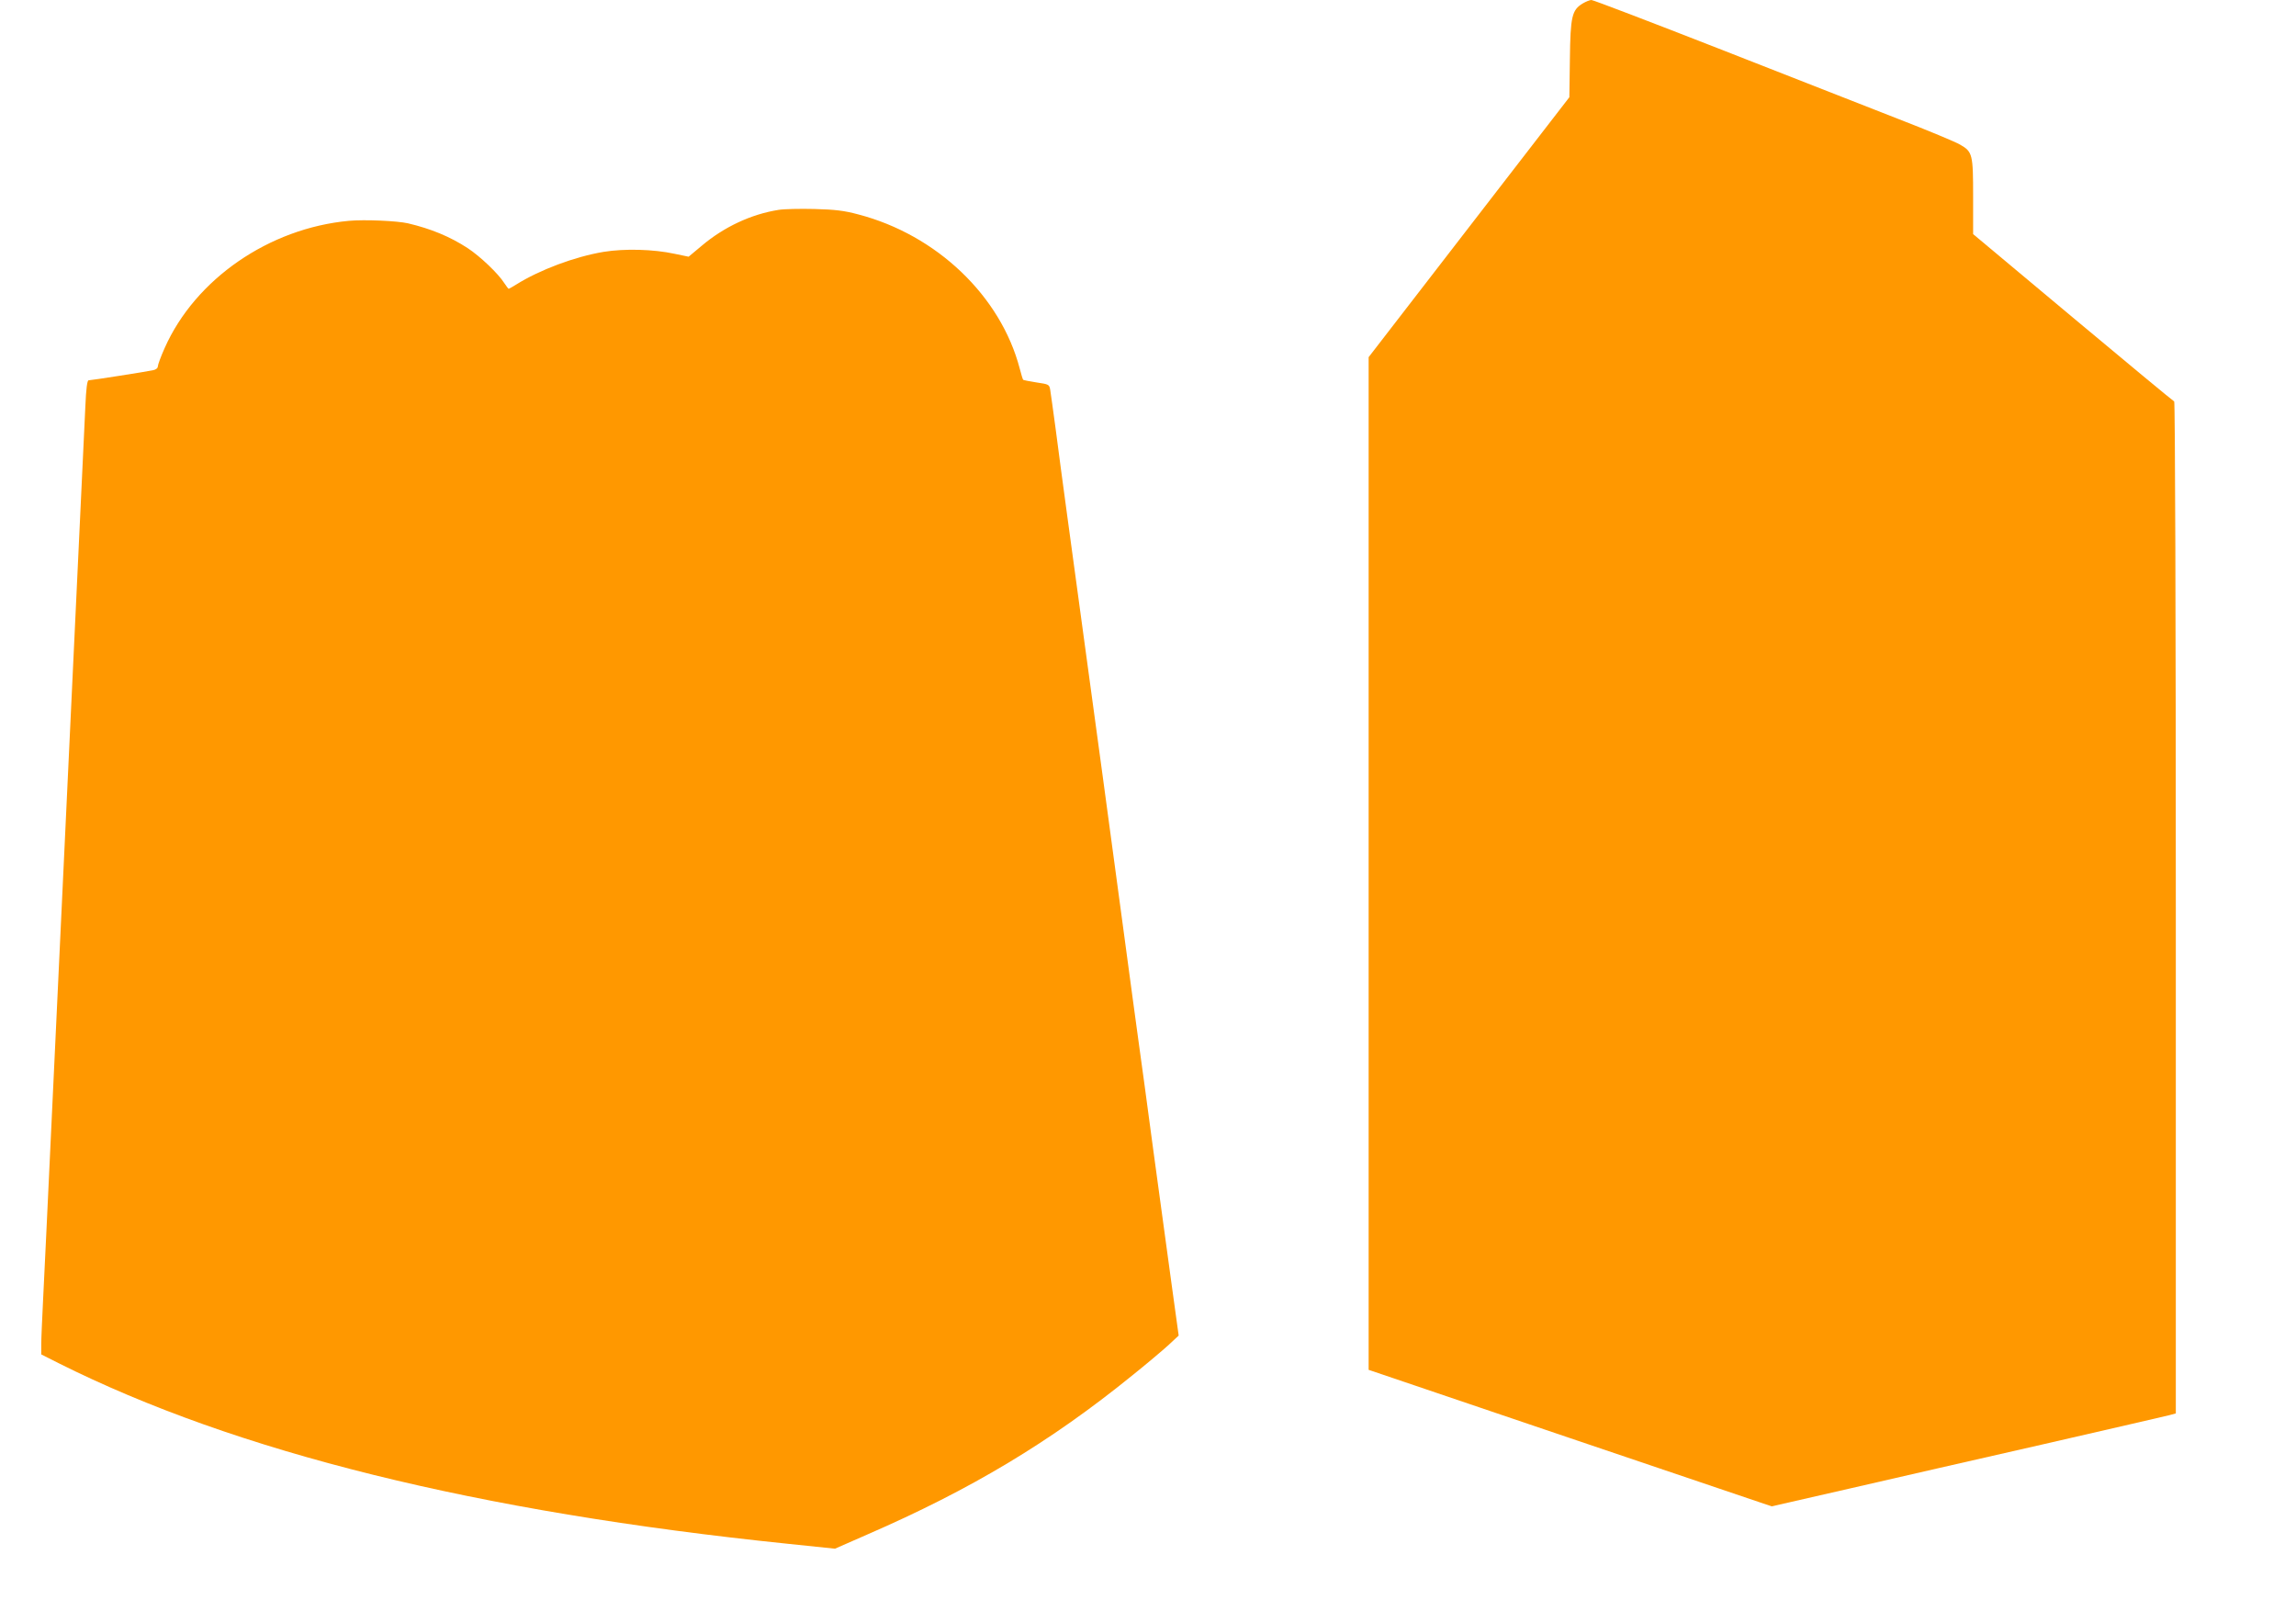 <?xml version="1.0" standalone="no"?>
<!DOCTYPE svg PUBLIC "-//W3C//DTD SVG 20010904//EN"
 "http://www.w3.org/TR/2001/REC-SVG-20010904/DTD/svg10.dtd">
<svg version="1.0" xmlns="http://www.w3.org/2000/svg"
 width="1280pt" height="892pt" viewBox="0 0 1280 892"
 preserveAspectRatio="xMidYMid meet">
<g transform="translate(0,892) scale(0.1,-0.1)"
fill="#ff9800" stroke="none">
<path d="M8824 8901 c-61 -37 -69 -72 -72 -310 l-3 -213 -560 -725 -559 -724
0 -2823 0 -2822 1124 -381 1123 -380 429 98 c236 54 726 167 1089 249 363 83
677 156 698 161 l37 10 0 2819 c0 1609 -4 2820 -9 2822 -5 2 -259 212 -565
468 l-556 465 0 208 c0 237 -3 251 -73 291 -23 14 -179 79 -347 144 -168 66
-617 242 -998 391 -381 149 -700 271 -710 271 -9 0 -31 -9 -48 -19z"/>
<path d="M4340 7750 c-152 -24 -304 -95 -428 -200 l-73 -61 -77 16 c-119 26
-280 30 -397 11 -161 -27 -356 -100 -487 -182 -21 -13 -40 -24 -42 -24 -2 0
-13 14 -24 31 -34 54 -135 150 -205 196 -98 64 -205 108 -332 138 -61 14 -242
22 -330 14 -444 -41 -856 -324 -1027 -709 -21 -47 -38 -93 -38 -102 0 -10 -11
-19 -28 -22 -37 -8 -344 -56 -358 -56 -8 0 -14 -48 -18 -142 -4 -79 -22 -469
-41 -868 -57 -1200 -102 -2157 -145 -3070 -22 -476 -45 -948 -50 -1050 -5
-102 -10 -211 -10 -242 l0 -58 97 -49 c988 -495 2331 -828 4068 -1007 l260
-27 180 79 c580 252 1021 517 1475 885 80 64 171 141 203 170 l58 54 -40 290
c-22 160 -67 493 -101 740 -33 248 -69 513 -80 590 -11 77 -51 376 -90 665
-61 455 -132 978 -311 2290 -22 162 -51 378 -64 480 -14 102 -27 199 -30 216
-5 31 -8 32 -76 42 -39 6 -73 13 -75 15 -2 2 -11 30 -19 62 -106 405 -463 746
-901 860 -78 21 -129 27 -244 30 -80 2 -170 0 -200 -5z"/>
</g>
</svg>
